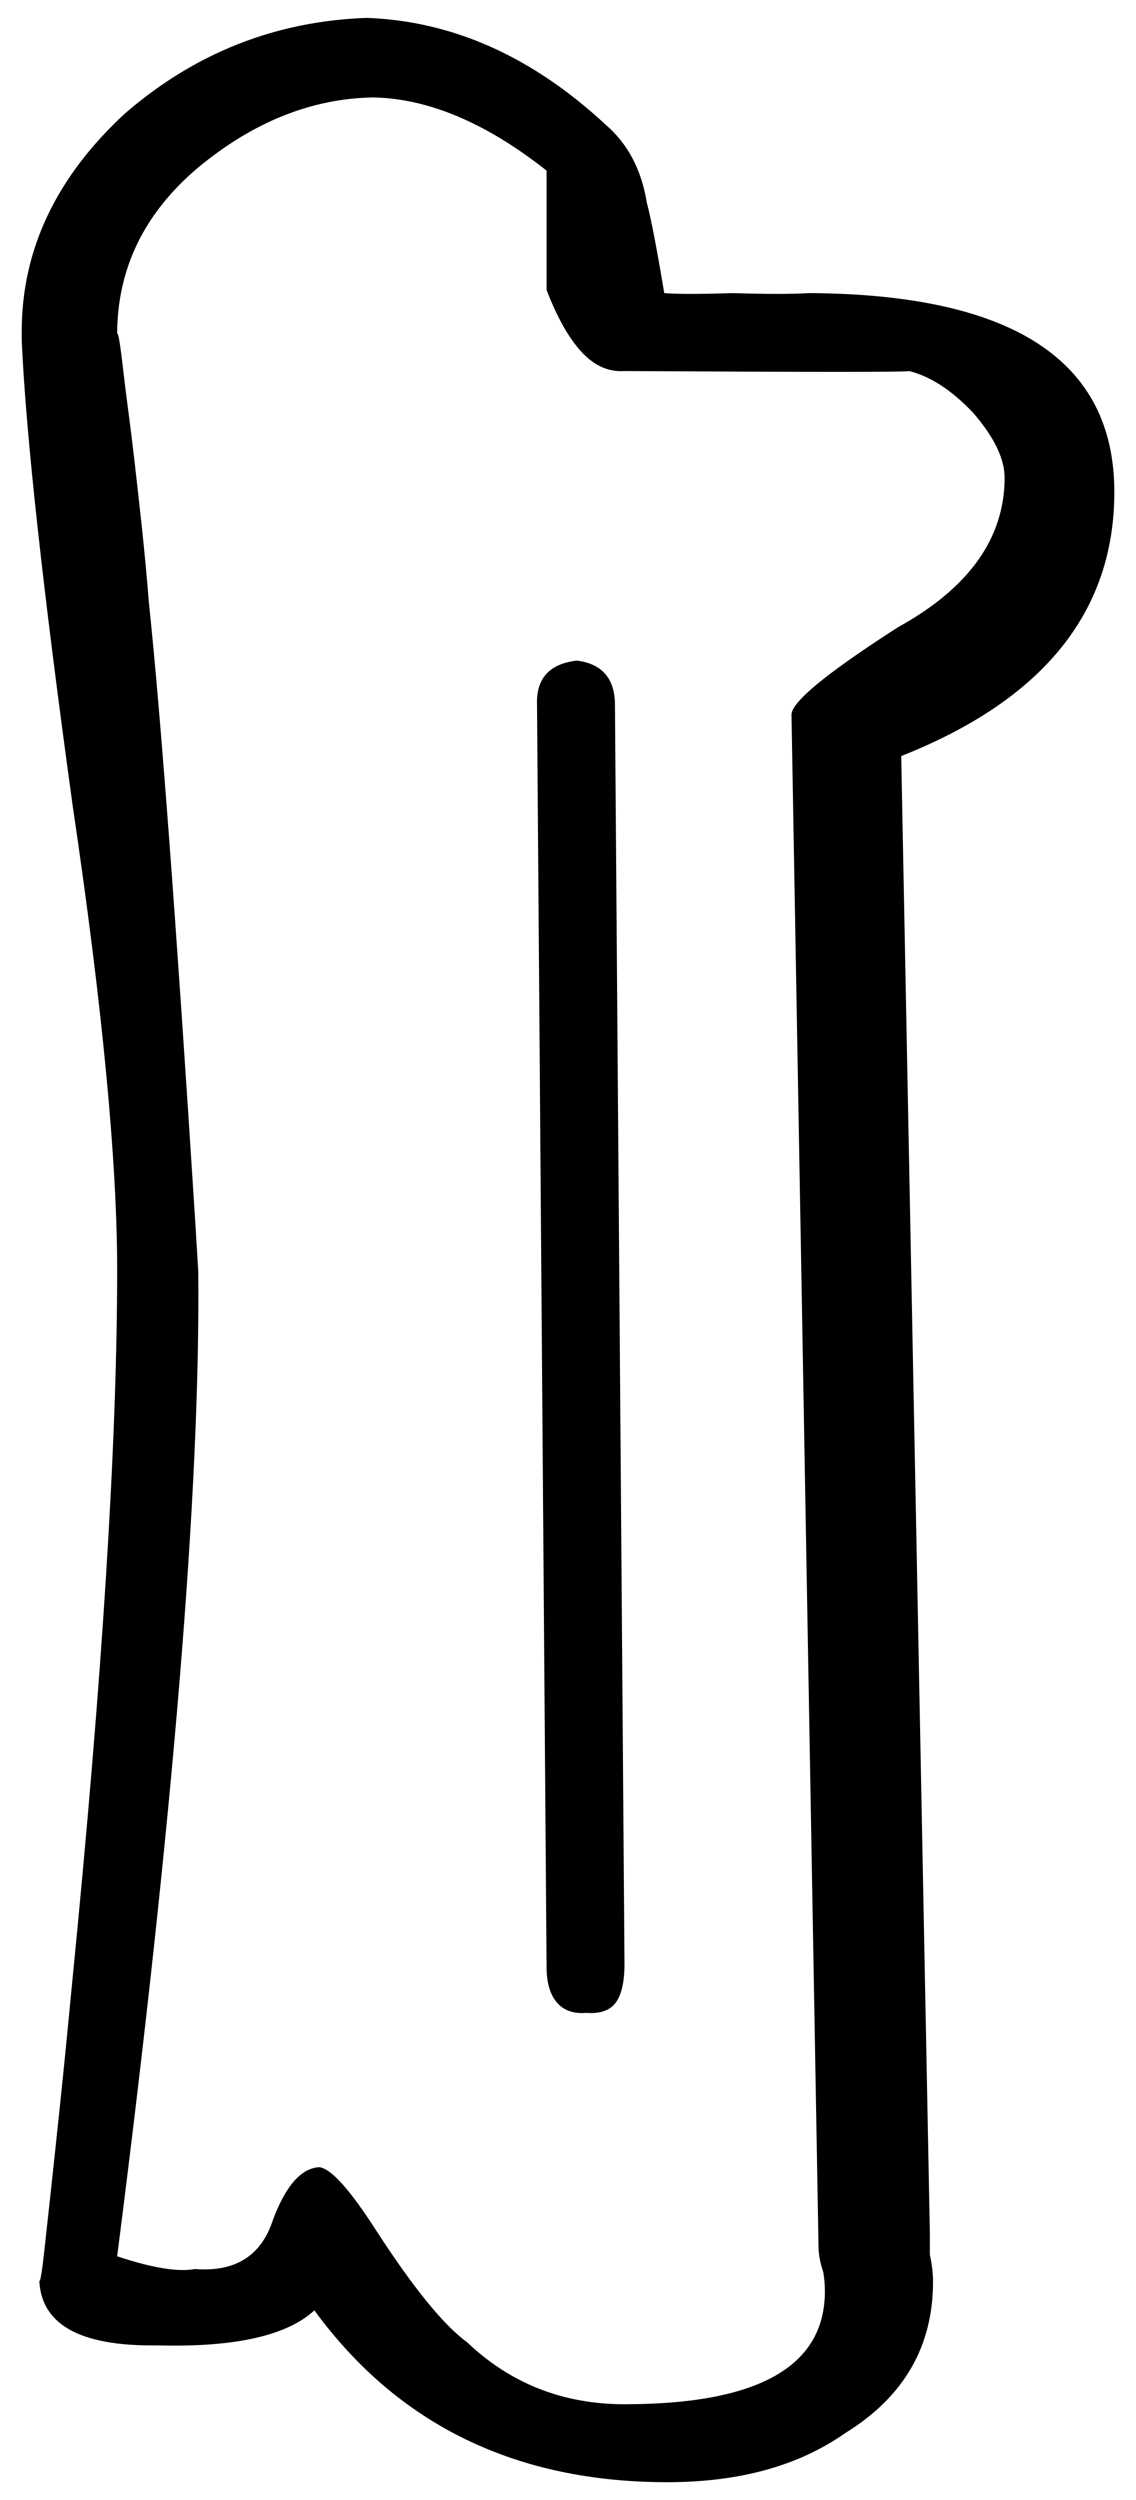 <?xml version="1.0" encoding="UTF-8" standalone="no"?>
<!-- Created with Inkscape (http://www.inkscape.org/) -->
<svg
   xmlns:svg="http://www.w3.org/2000/svg"
   xmlns="http://www.w3.org/2000/svg"
   version="1.0"
   width="15"
   height="33"
   id="svg2">
  <defs
     id="defs4" />
  <g
     transform="translate(-4.648,31.211)"
     id="layer1">
    <path
       d="M 19.362,-24.717 C 19.362,-26.453 18.018,-27.328 15.33,-27.342 C 15.106,-27.328 14.77,-27.328 14.322,-27.342 C 13.888,-27.328 13.587,-27.328 13.419,-27.342 C 13.321,-27.93 13.244,-28.329 13.188,-28.539 C 13.118,-28.973 12.936,-29.316 12.642,-29.568 C 11.676,-30.464 10.626,-30.933 9.492,-30.975 C 8.288,-30.933 7.224,-30.513 6.3,-29.715 C 5.39,-28.875 4.935,-27.916 4.935,-26.838 L 4.935,-26.712 C 4.991,-25.466 5.215,-23.422 5.607,-20.58 C 5.999,-17.934 6.195,-15.89 6.195,-14.448 C 6.195,-12.18 5.999,-9.065 5.607,-5.103 C 5.551,-4.515 5.499,-3.986 5.45,-3.517 C 5.401,-3.049 5.359,-2.653 5.324,-2.331 C 5.289,-2.009 5.261,-1.75 5.239,-1.554 C 5.218,-1.358 5.201,-1.225 5.187,-1.155 C 5.173,-1.085 5.166,-1.085 5.166,-1.155 C 5.166,-0.539 5.684,-0.238 6.72,-0.252 C 7.742,-0.224 8.435,-0.378 8.799,-0.714 C 9.905,0.798 11.459,1.554 13.461,1.554 C 14.413,1.554 15.197,1.337 15.813,0.903 C 16.583,0.427 16.968,-0.238 16.968,-1.092 C 16.968,-1.204 16.954,-1.323 16.926,-1.449 L 16.926,-1.743 L 16.548,-21.231 C 18.424,-21.973 19.362,-23.135 19.362,-24.717 L 19.362,-24.717 z M 17.913,-24.906 C 17.913,-24.108 17.444,-23.45 16.506,-22.932 C 15.568,-22.33 15.099,-21.945 15.099,-21.777 L 15.456,-1.554 C 15.456,-1.456 15.477,-1.344 15.519,-1.218 C 15.533,-1.134 15.54,-1.05 15.54,-0.966 C 15.54,0.028 14.658,0.525 12.894,0.525 C 12.082,0.525 11.389,0.252 10.815,-0.294 C 10.507,-0.518 10.108,-1.008 9.618,-1.764 C 9.268,-2.31 9.016,-2.59 8.862,-2.604 C 8.624,-2.59 8.421,-2.359 8.253,-1.911 C 8.099,-1.435 7.756,-1.218 7.224,-1.26 C 7,-1.218 6.657,-1.274 6.195,-1.428 C 6.937,-7.224 7.294,-11.557 7.266,-14.427 L 7.224,-15.12 C 6.972,-19.082 6.769,-21.791 6.615,-23.247 C 6.587,-23.597 6.555,-23.933 6.521,-24.255 C 6.486,-24.577 6.454,-24.861 6.426,-25.106 C 6.398,-25.351 6.37,-25.578 6.342,-25.788 C 6.314,-25.998 6.293,-26.166 6.279,-26.292 C 6.265,-26.418 6.251,-26.53 6.237,-26.628 C 6.223,-26.726 6.212,-26.782 6.206,-26.796 C 6.199,-26.81 6.195,-26.81 6.195,-26.796 C 6.195,-27.664 6.552,-28.399 7.266,-29.001 C 7.994,-29.603 8.764,-29.911 9.576,-29.925 C 10.304,-29.911 11.067,-29.589 11.865,-28.959 L 11.865,-27.384 C 12.005,-27.02 12.159,-26.747 12.327,-26.565 C 12.495,-26.383 12.684,-26.299 12.894,-26.313 C 15.4,-26.299 16.653,-26.299 16.653,-26.313 C 16.933,-26.243 17.213,-26.061 17.493,-25.767 C 17.773,-25.445 17.913,-25.158 17.913,-24.906 L 17.913,-24.906 z M 12.894,-5.292 L 12.768,-21.903 C 12.768,-22.253 12.6,-22.449 12.264,-22.491 C 11.9,-22.449 11.725,-22.253 11.739,-21.903 L 11.865,-5.25 C 11.865,-5.04 11.911,-4.882 12.002,-4.777 C 12.093,-4.672 12.222,-4.627 12.39,-4.641 C 12.572,-4.627 12.701,-4.672 12.779,-4.777 C 12.856,-4.882 12.894,-5.054 12.894,-5.292 L 12.894,-5.292 z"
       id="glyph"
       style="fill:#000000;stroke:none;stroke-width:1" />
  </g>
</svg>
